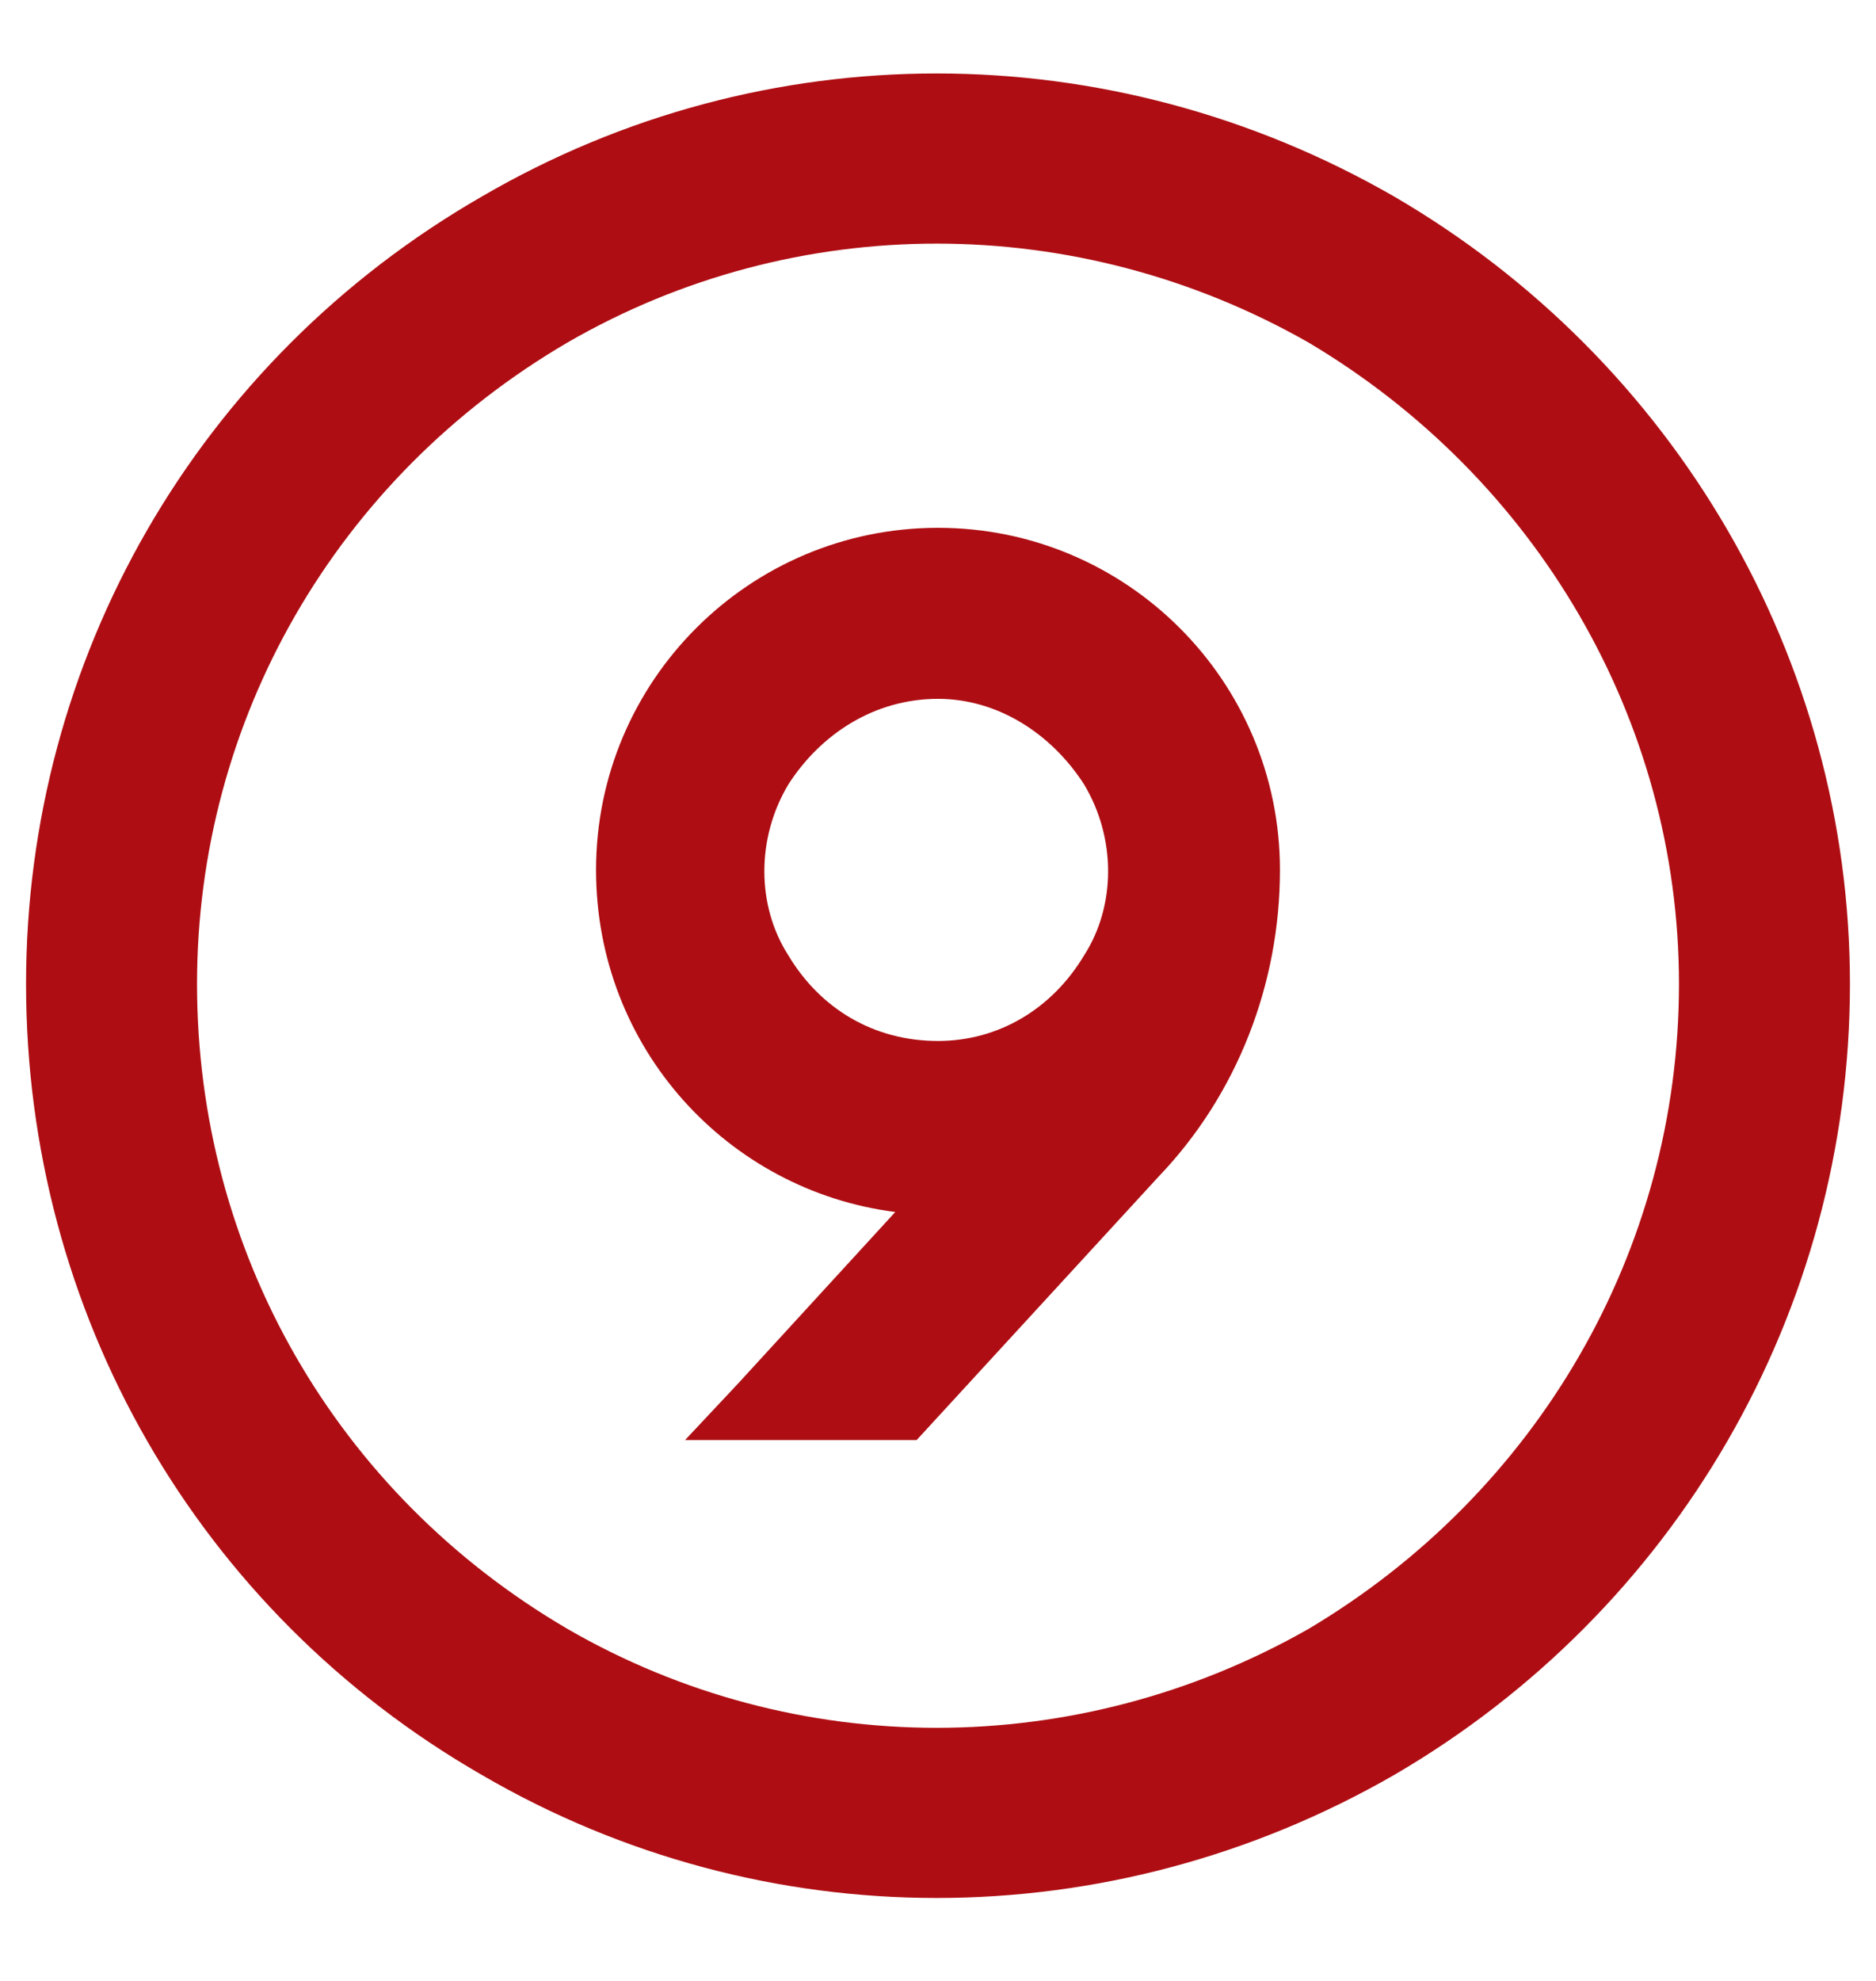 <?xml version="1.0" encoding="UTF-8"?>
<svg xmlns="http://www.w3.org/2000/svg" width="36" height="38" viewBox="0 0 36 38" fill="none">
  <path d="M32.219 18.875C32.219 13.816 29.484 9.168 25.109 6.57C20.666 4.041 15.266 4.041 10.891 6.57C6.447 9.168 3.781 13.816 3.781 18.875C3.781 24.002 6.447 28.65 10.891 31.248C15.266 33.777 20.666 33.777 25.109 31.248C29.484 28.65 32.219 24.002 32.219 18.875ZM0.5 18.875C0.5 12.654 3.781 6.912 9.25 3.768C14.65 0.623 21.281 0.623 26.75 3.768C32.15 6.912 35.5 12.654 35.5 18.875C35.5 25.164 32.15 30.906 26.75 34.051C21.281 37.195 14.65 37.195 9.25 34.051C3.781 30.906 0.5 25.164 0.5 18.875ZM18 13.406C16.77 13.406 15.744 14.09 15.129 15.047C14.514 16.072 14.514 17.371 15.129 18.328C15.744 19.354 16.77 19.969 18 19.969C19.162 19.969 20.188 19.354 20.803 18.328C21.418 17.371 21.418 16.072 20.803 15.047C20.188 14.09 19.162 13.406 18 13.406ZM24.562 16.688C24.562 18.875 23.742 20.994 22.238 22.566L17.59 27.625H13.146L14.172 26.531L17.18 23.25C13.967 22.84 11.438 20.105 11.438 16.688C11.438 13.065 14.377 10.125 18 10.125C21.623 10.125 24.562 13.065 24.562 16.688Z" fill="#AE0E13"></path>
</svg>

